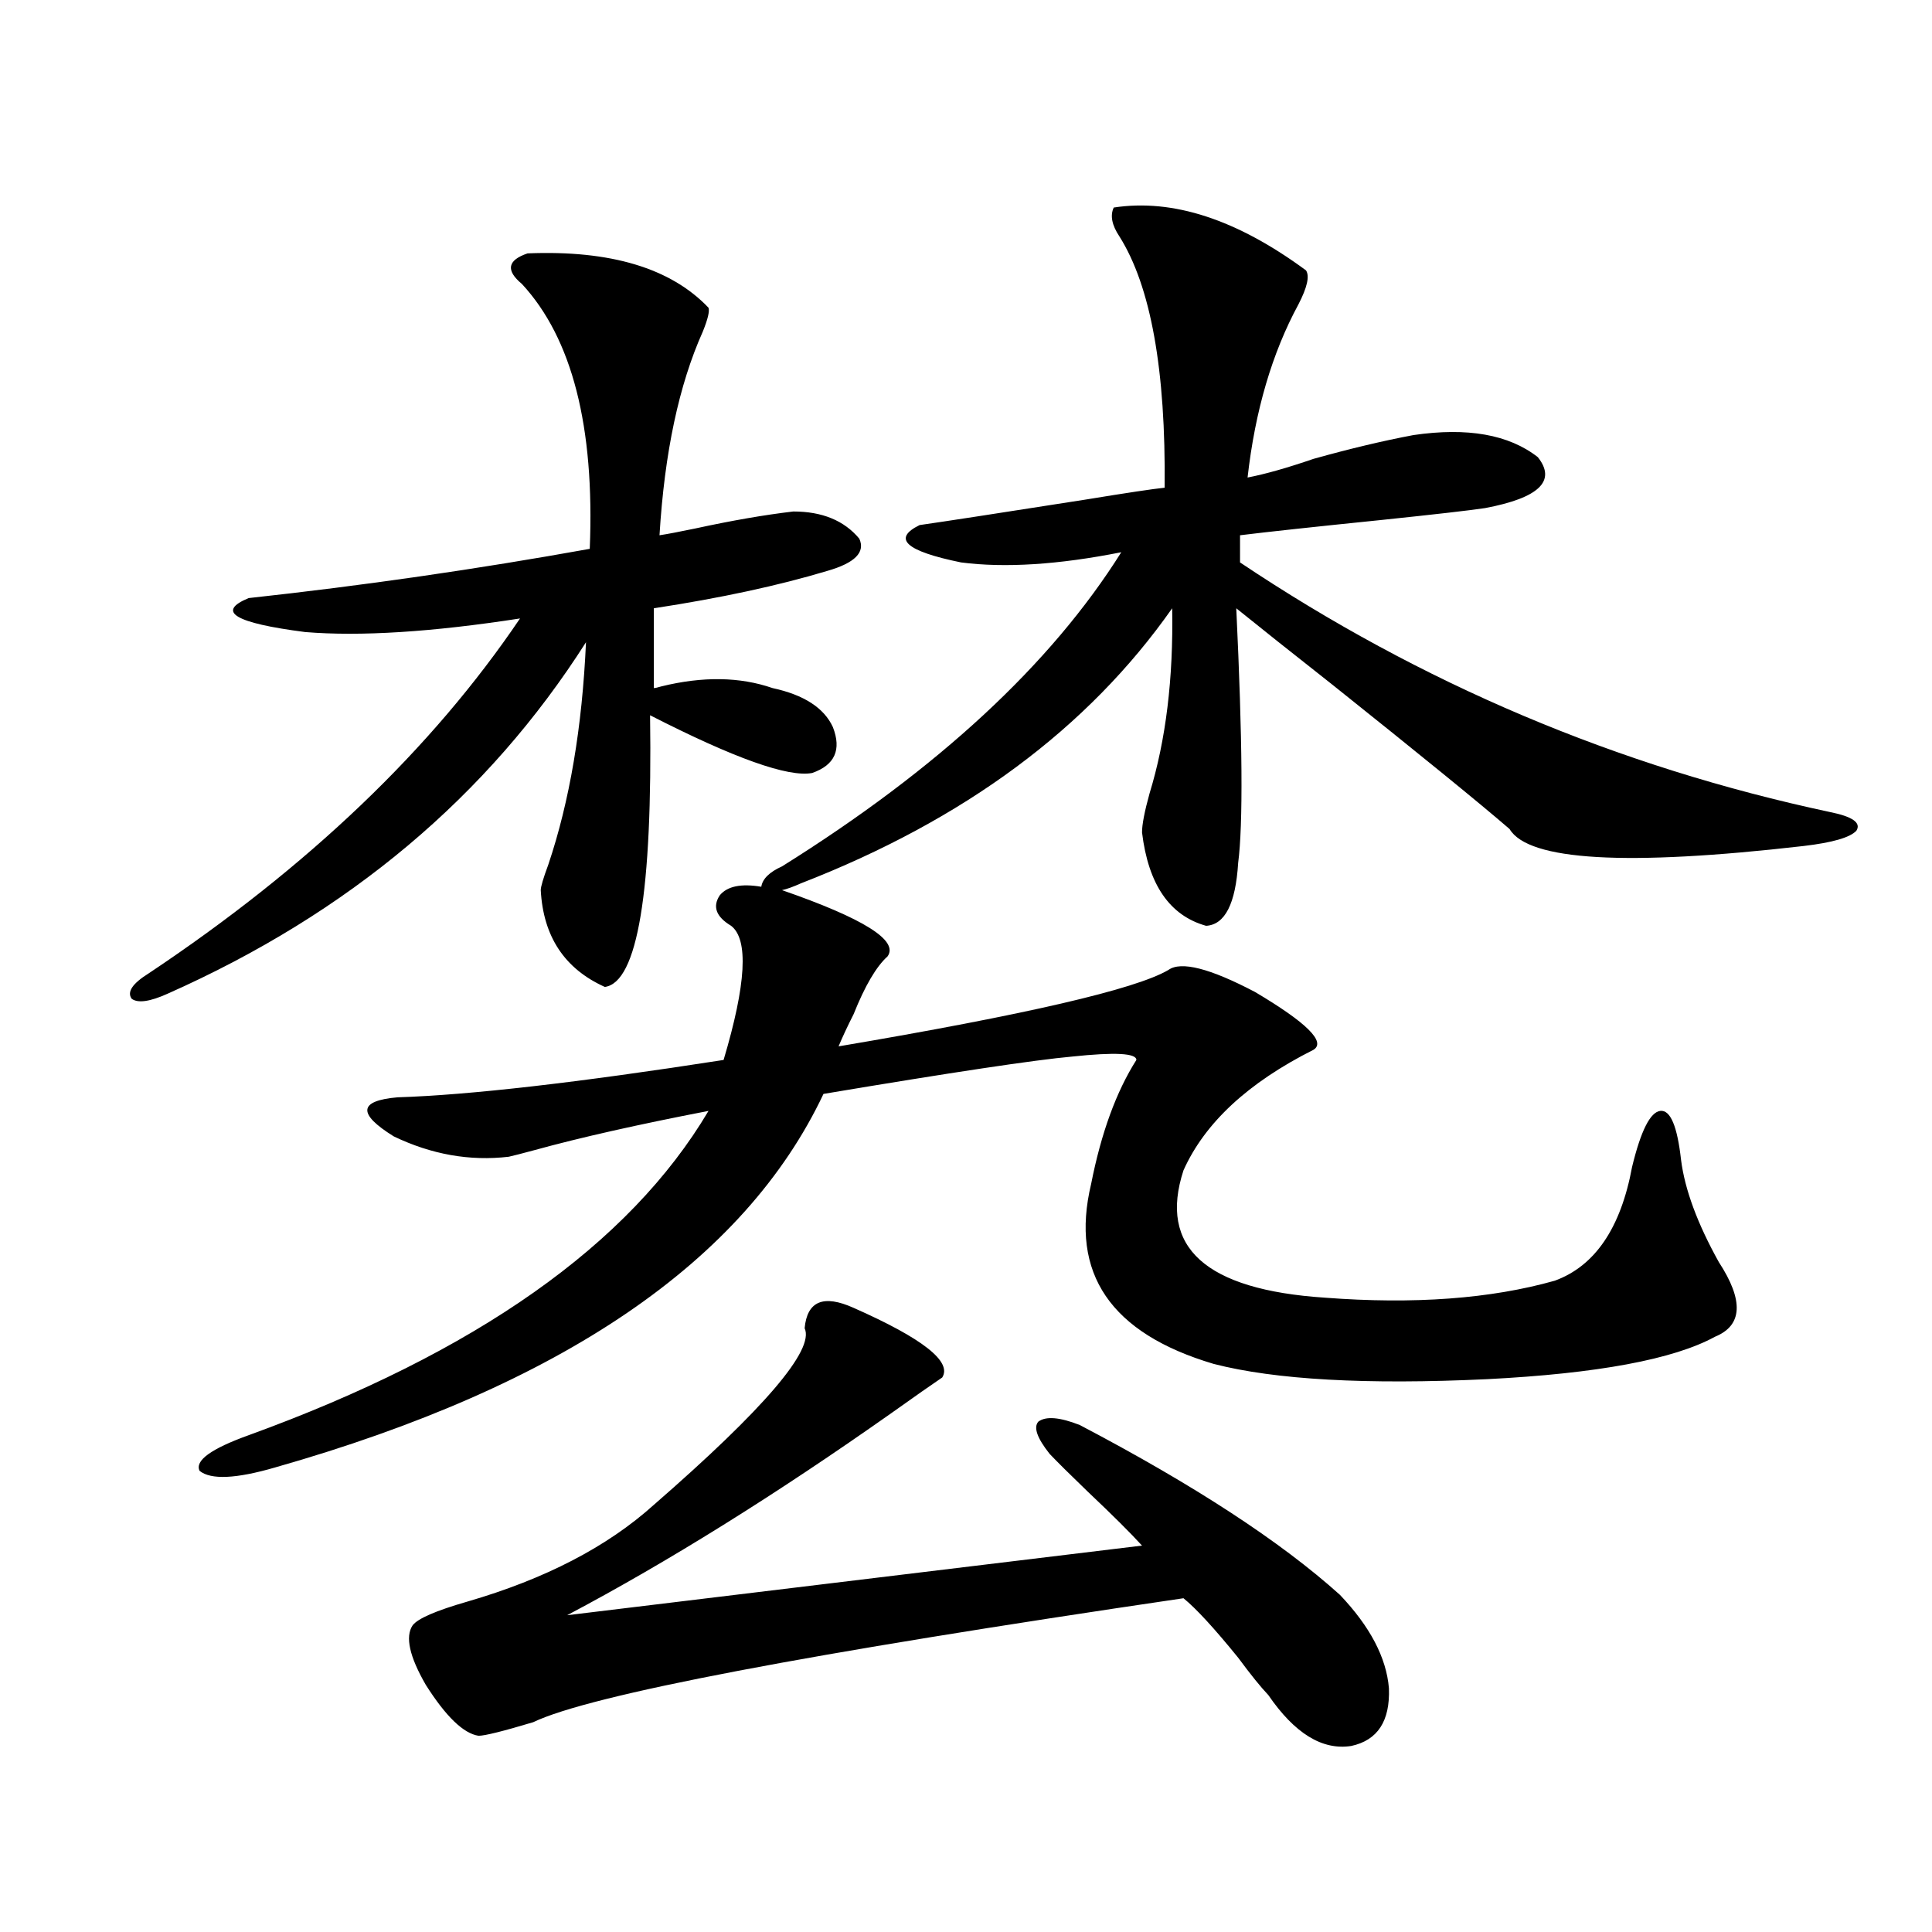 <?xml version="1.0" encoding="utf-8"?>
<!-- Generator: Adobe Illustrator 16.0.0, SVG Export Plug-In . SVG Version: 6.00 Build 0)  -->
<!DOCTYPE svg PUBLIC "-//W3C//DTD SVG 1.1//EN" "http://www.w3.org/Graphics/SVG/1.1/DTD/svg11.dtd">
<svg version="1.1" id="图层_1" xmlns="http://www.w3.org/2000/svg" xmlns:xlink="http://www.w3.org/1999/xlink" x="0px" y="0px"
	 width="1000px" height="1000px" viewBox="0 0 1000 1000" enable-background="new 0 0 1000 1000" xml:space="preserve">
<path d="M273.066,131.152c42.926-1.758,74.145,7.622,93.656,28.125c0.641,1.758-0.335,5.864-2.927,12.305
	c-12.362,27.549-19.847,62.705-22.438,105.469c3.902-0.576,10.076-1.758,18.536-3.516c18.856-4.092,35.762-7.031,50.73-8.789
	c14.954,0,26.341,4.697,34.146,14.063c3.247,7.031-2.286,12.607-16.585,16.699c-25.365,7.622-55.288,14.063-89.754,19.336v41.309
	c0.641,0,1.951-0.288,3.902-0.879c21.463-5.273,40.64-4.971,57.56,0.879c16.25,3.516,26.661,10.259,31.219,20.215
	c4.543,11.729,0.976,19.639-10.731,23.73c-12.362,2.349-40.334-7.607-83.9-29.883c1.296,91.406-6.509,138.291-23.414,140.625
	c-20.822-9.365-31.874-26.064-33.17-50.098c0-1.758,1.296-6.152,3.902-13.184c11.052-32.808,17.561-71.191,19.512-115.137
	c-50.73,79.692-122.924,140.337-216.58,181.934c-9.115,4.106-15.289,4.985-18.536,2.637c-2.606-3.516,0.32-7.91,8.78-13.184
	c82.59-55.068,146.658-116.304,192.19-183.691c-45.532,7.031-82.604,9.38-111.217,7.031c-36.432-4.683-46.188-10.547-29.268-17.578
	c59.176-6.44,118.046-14.941,176.581-25.488c2.592-63.281-9.115-108.984-35.121-137.109
	C261.68,139.941,262.655,134.668,273.066,131.152z M576.474,107.422c30.563-4.683,63.733,6.152,99.51,32.52
	c1.951,2.939,0.641,8.789-3.902,17.578c-13.658,25.2-22.438,55.083-26.341,89.648c9.101-1.758,20.487-4.971,34.146-9.668
	c18.856-5.273,36.097-9.365,51.706-12.305c27.957-4.092,49.42-0.288,64.389,11.426c9.756,12.305,0.641,21.094-27.316,26.367
	c-7.805,1.182-25.7,3.228-53.657,6.152c-34.48,3.516-58.87,6.152-73.169,7.91v14.063c93.656,62.705,195.438,105.771,305.358,129.199
	c11.707,2.349,16.25,5.576,13.658,9.668c-3.262,3.516-12.362,6.152-27.316,7.91c-91.705,10.547-142.436,7.622-152.191-8.789
	c-15.609-13.472-46.188-38.369-91.705-74.707c-20.822-16.396-37.407-29.58-49.755-39.551c3.247,67.979,3.567,111.924,0.976,131.836
	c-1.311,21.094-6.829,31.943-16.585,32.52c-18.871-5.273-29.923-21.382-33.17-48.34c0-4.092,1.296-10.835,3.902-20.215
	c8.445-27.534,12.348-59.463,11.707-95.801c-43.581,62.114-107.649,109.575-192.19,142.383c-3.902,1.758-7.164,2.939-9.756,3.516
	c42.271,14.653,60.486,26.079,54.633,34.277c-5.854,5.273-11.707,15.244-17.561,29.883c-3.262,6.455-5.854,12.017-7.805,16.699
	c96.903-16.396,153.808-29.58,170.728-39.551c6.494-4.683,21.463-0.879,44.877,11.426c26.661,15.82,36.737,25.791,30.243,29.883
	c-33.825,17.002-56.264,37.793-67.315,62.402c-13.018,39.854,11.372,61.826,73.169,65.918c46.173,3.516,85.852,0.591,119.021-8.789
	c20.808-7.607,34.146-27.246,39.999-58.887c4.543-18.745,9.421-28.413,14.634-29.004c5.198-0.576,8.78,7.91,10.731,25.488
	c1.951,15.244,8.445,32.822,19.512,52.734c13.003,19.927,12.348,32.822-1.951,38.672c-21.463,11.729-60.821,19.048-118.046,21.973
	c-62.438,2.939-109.601,0.303-141.46-7.91c-53.337-15.82-74.479-46.87-63.413-93.164c5.198-26.367,13.003-47.749,23.414-64.16
	c0-3.516-11.066-4.092-33.17-1.758c-19.512,1.758-62.438,8.213-128.777,19.336c-40.975,86.724-135.606,151.172-283.896,193.359
	c-20.167,5.864-33.17,6.455-39.023,1.758c-2.606-5.273,5.854-11.426,25.365-18.457C246.391,700.107,325.748,644.146,366.723,575
	c-36.432,7.031-66.34,13.774-89.754,20.215c-6.509,1.758-11.066,2.939-13.658,3.516c-20.167,2.349-39.999-1.167-59.511-10.547
	c-18.871-11.714-18.216-18.457,1.951-20.215c37.072-1.167,93.321-7.607,168.776-19.336c11.707-39.248,13.003-62.402,3.902-69.434
	c-7.805-4.683-9.756-9.956-5.854-15.82c3.902-4.683,11.052-6.152,21.463-4.395c0.641-4.092,4.223-7.607,10.731-10.547
	c80.639-50.386,139.174-104.59,175.605-162.598c-32.529,6.455-60.166,8.213-82.925,5.273c-28.627-5.85-35.776-12.305-21.463-19.336
	c12.348-1.758,40.975-6.152,85.852-13.184c21.463-3.516,35.121-5.562,40.975-6.152c0.641-60.933-7.164-104.287-23.414-130.078
	C575.498,116.514,574.522,111.528,576.474,107.422z M699.397,903.711c-14.969,2.335-29.268-6.454-42.926-26.367
	c-3.902-4.105-9.115-10.547-15.609-19.336c-12.362-15.243-21.798-25.488-28.292-30.762c-195.117,28.702-307.31,50.098-336.577,64.16
	c-15.609,4.684-25.045,7.031-28.292,7.031c-7.805-1.181-16.92-9.97-27.316-26.367c-8.46-14.652-10.731-24.911-6.829-30.762
	c2.592-3.516,12.027-7.621,28.292-12.305c40.319-11.714,72.514-28.413,96.583-50.098c57.225-49.795,83.245-80.269,78.047-91.406
	c1.296-14.063,9.756-17.578,25.365-10.547c35.762,15.82,51.051,27.837,45.853,36.035c-5.213,3.516-13.993,9.668-26.341,18.457
	c-59.846,42.188-115.774,77.056-167.801,104.59L591.107,800c-5.854-6.44-15.289-15.82-28.292-28.125
	c-9.115-8.789-15.609-15.229-19.512-19.336c-6.509-8.198-8.46-13.76-5.854-16.699c3.902-2.925,11.052-2.334,21.463,1.758
	c59.176,31.064,104.053,60.356,134.631,87.891c15.609,16.397,24.055,32.52,25.365,48.34
	C719.55,890.816,713.056,900.772,699.397,903.711z"/>
</svg>
